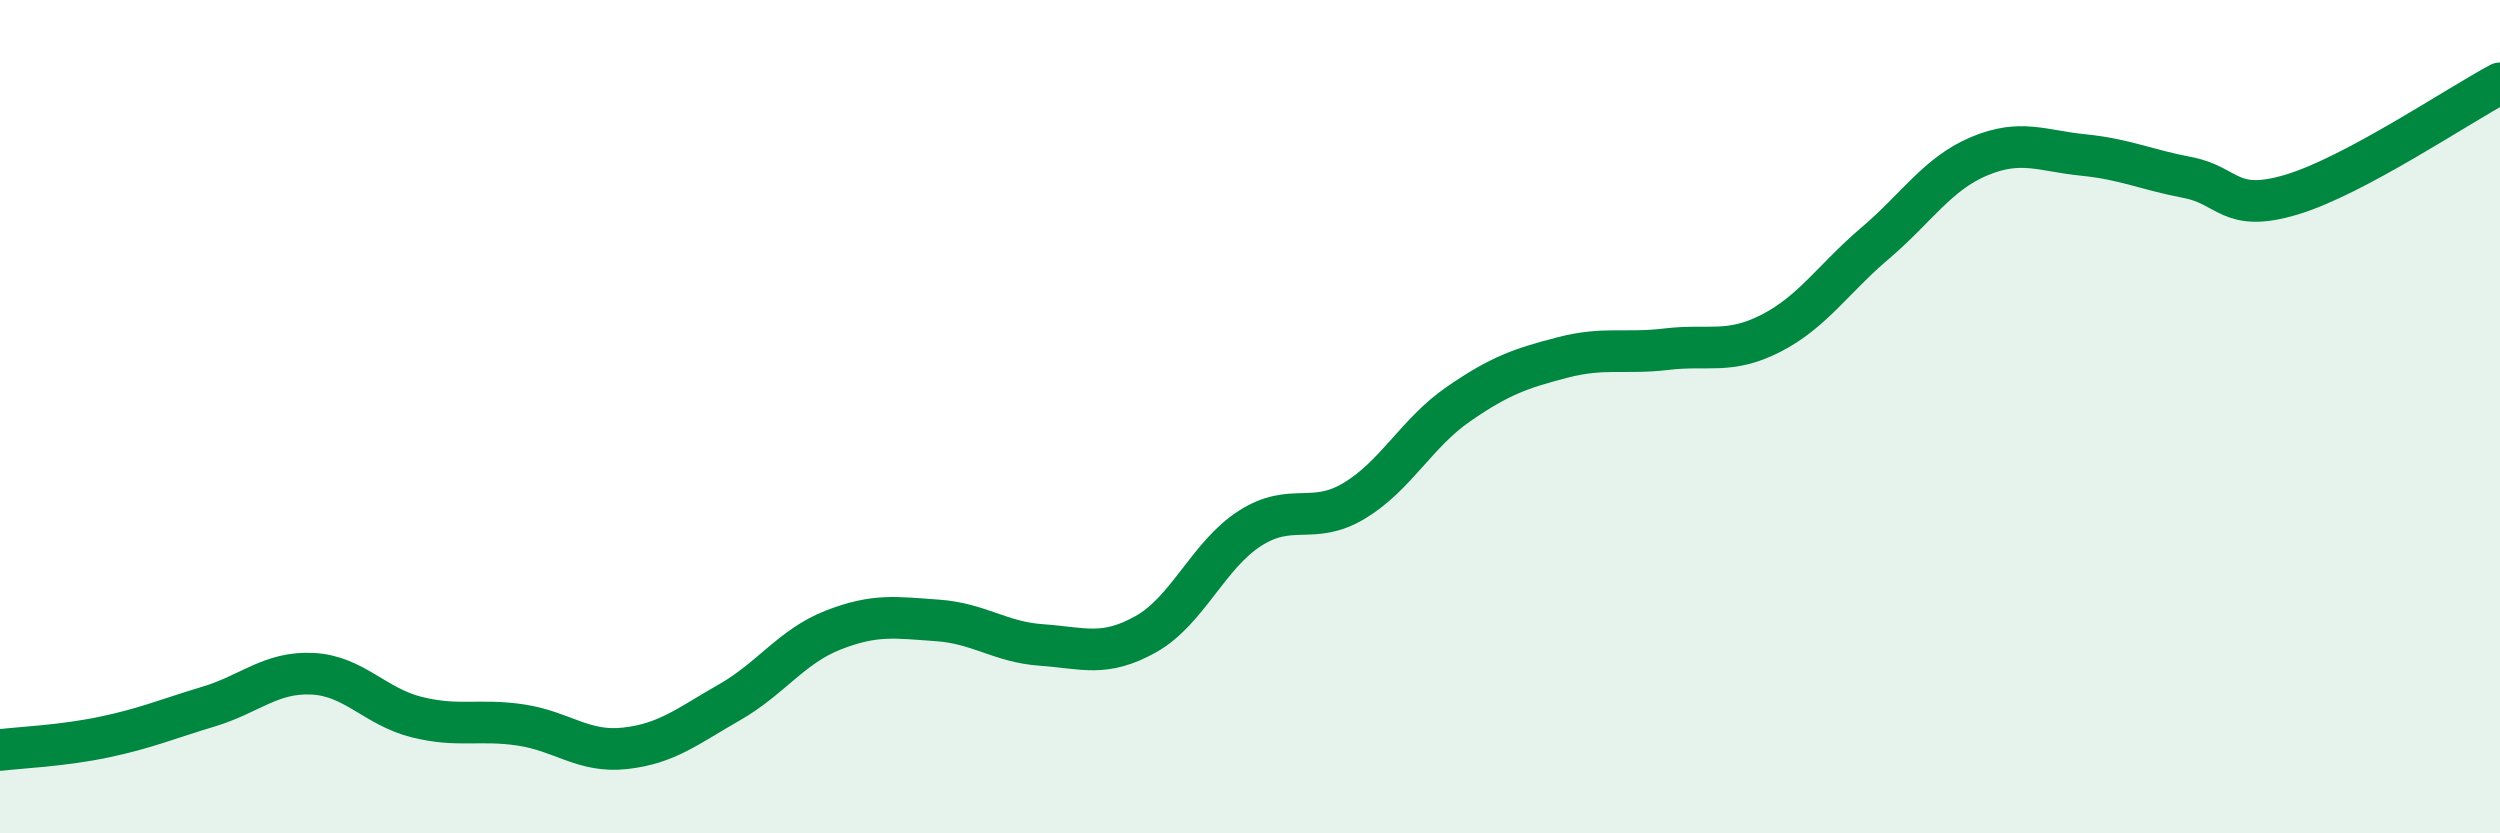 
    <svg width="60" height="20" viewBox="0 0 60 20" xmlns="http://www.w3.org/2000/svg">
      <path
        d="M 0,18 C 0.5,17.94 1.5,17.9 2.5,17.69 C 3.5,17.48 4,17.26 5,16.96 C 6,16.66 6.5,16.12 7.5,16.17 C 8.5,16.22 9,16.96 10,17.21 C 11,17.46 11.5,17.25 12.5,17.4 C 13.5,17.55 14,18.07 15,17.96 C 16,17.85 16.5,17.43 17.5,16.86 C 18.5,16.29 19,15.51 20,15.12 C 21,14.73 21.5,14.82 22.5,14.89 C 23.5,14.96 24,15.41 25,15.48 C 26,15.55 26.5,15.78 27.5,15.22 C 28.5,14.66 29,13.32 30,12.68 C 31,12.04 31.5,12.62 32.5,12.02 C 33.5,11.42 34,10.39 35,9.7 C 36,9.01 36.5,8.84 37.5,8.58 C 38.5,8.32 39,8.5 40,8.38 C 41,8.26 41.5,8.51 42.5,8 C 43.5,7.49 44,6.69 45,5.84 C 46,4.99 46.5,4.17 47.5,3.75 C 48.5,3.33 49,3.62 50,3.72 C 51,3.82 51.5,4.07 52.5,4.26 C 53.5,4.45 53.5,5.12 55,4.67 C 56.5,4.22 59,2.53 60,2L60 20L0 20Z"
        fill="#008740"
        opacity="0.1"
        stroke-linecap="round"
        stroke-linejoin="round"
      />
      <path
        d="M 0,18 C 0.5,17.94 1.5,17.9 2.5,17.69 C 3.5,17.48 4,17.26 5,16.96 C 6,16.66 6.5,16.12 7.5,16.17 C 8.5,16.22 9,16.96 10,17.21 C 11,17.46 11.5,17.25 12.5,17.4 C 13.5,17.55 14,18.07 15,17.96 C 16,17.85 16.5,17.43 17.5,16.86 C 18.5,16.29 19,15.51 20,15.12 C 21,14.73 21.5,14.82 22.5,14.89 C 23.5,14.96 24,15.41 25,15.48 C 26,15.55 26.5,15.78 27.5,15.22 C 28.5,14.66 29,13.32 30,12.68 C 31,12.04 31.5,12.62 32.5,12.02 C 33.5,11.42 34,10.39 35,9.7 C 36,9.01 36.5,8.84 37.5,8.58 C 38.5,8.32 39,8.5 40,8.38 C 41,8.26 41.5,8.51 42.5,8 C 43.5,7.49 44,6.69 45,5.84 C 46,4.99 46.5,4.17 47.5,3.75 C 48.5,3.33 49,3.62 50,3.72 C 51,3.82 51.5,4.07 52.5,4.26 C 53.5,4.45 53.5,5.12 55,4.67 C 56.5,4.22 59,2.53 60,2"
        stroke="#008740"
        stroke-width="1"
        fill="none"
        stroke-linecap="round"
        stroke-linejoin="round"
      />
    </svg>
  